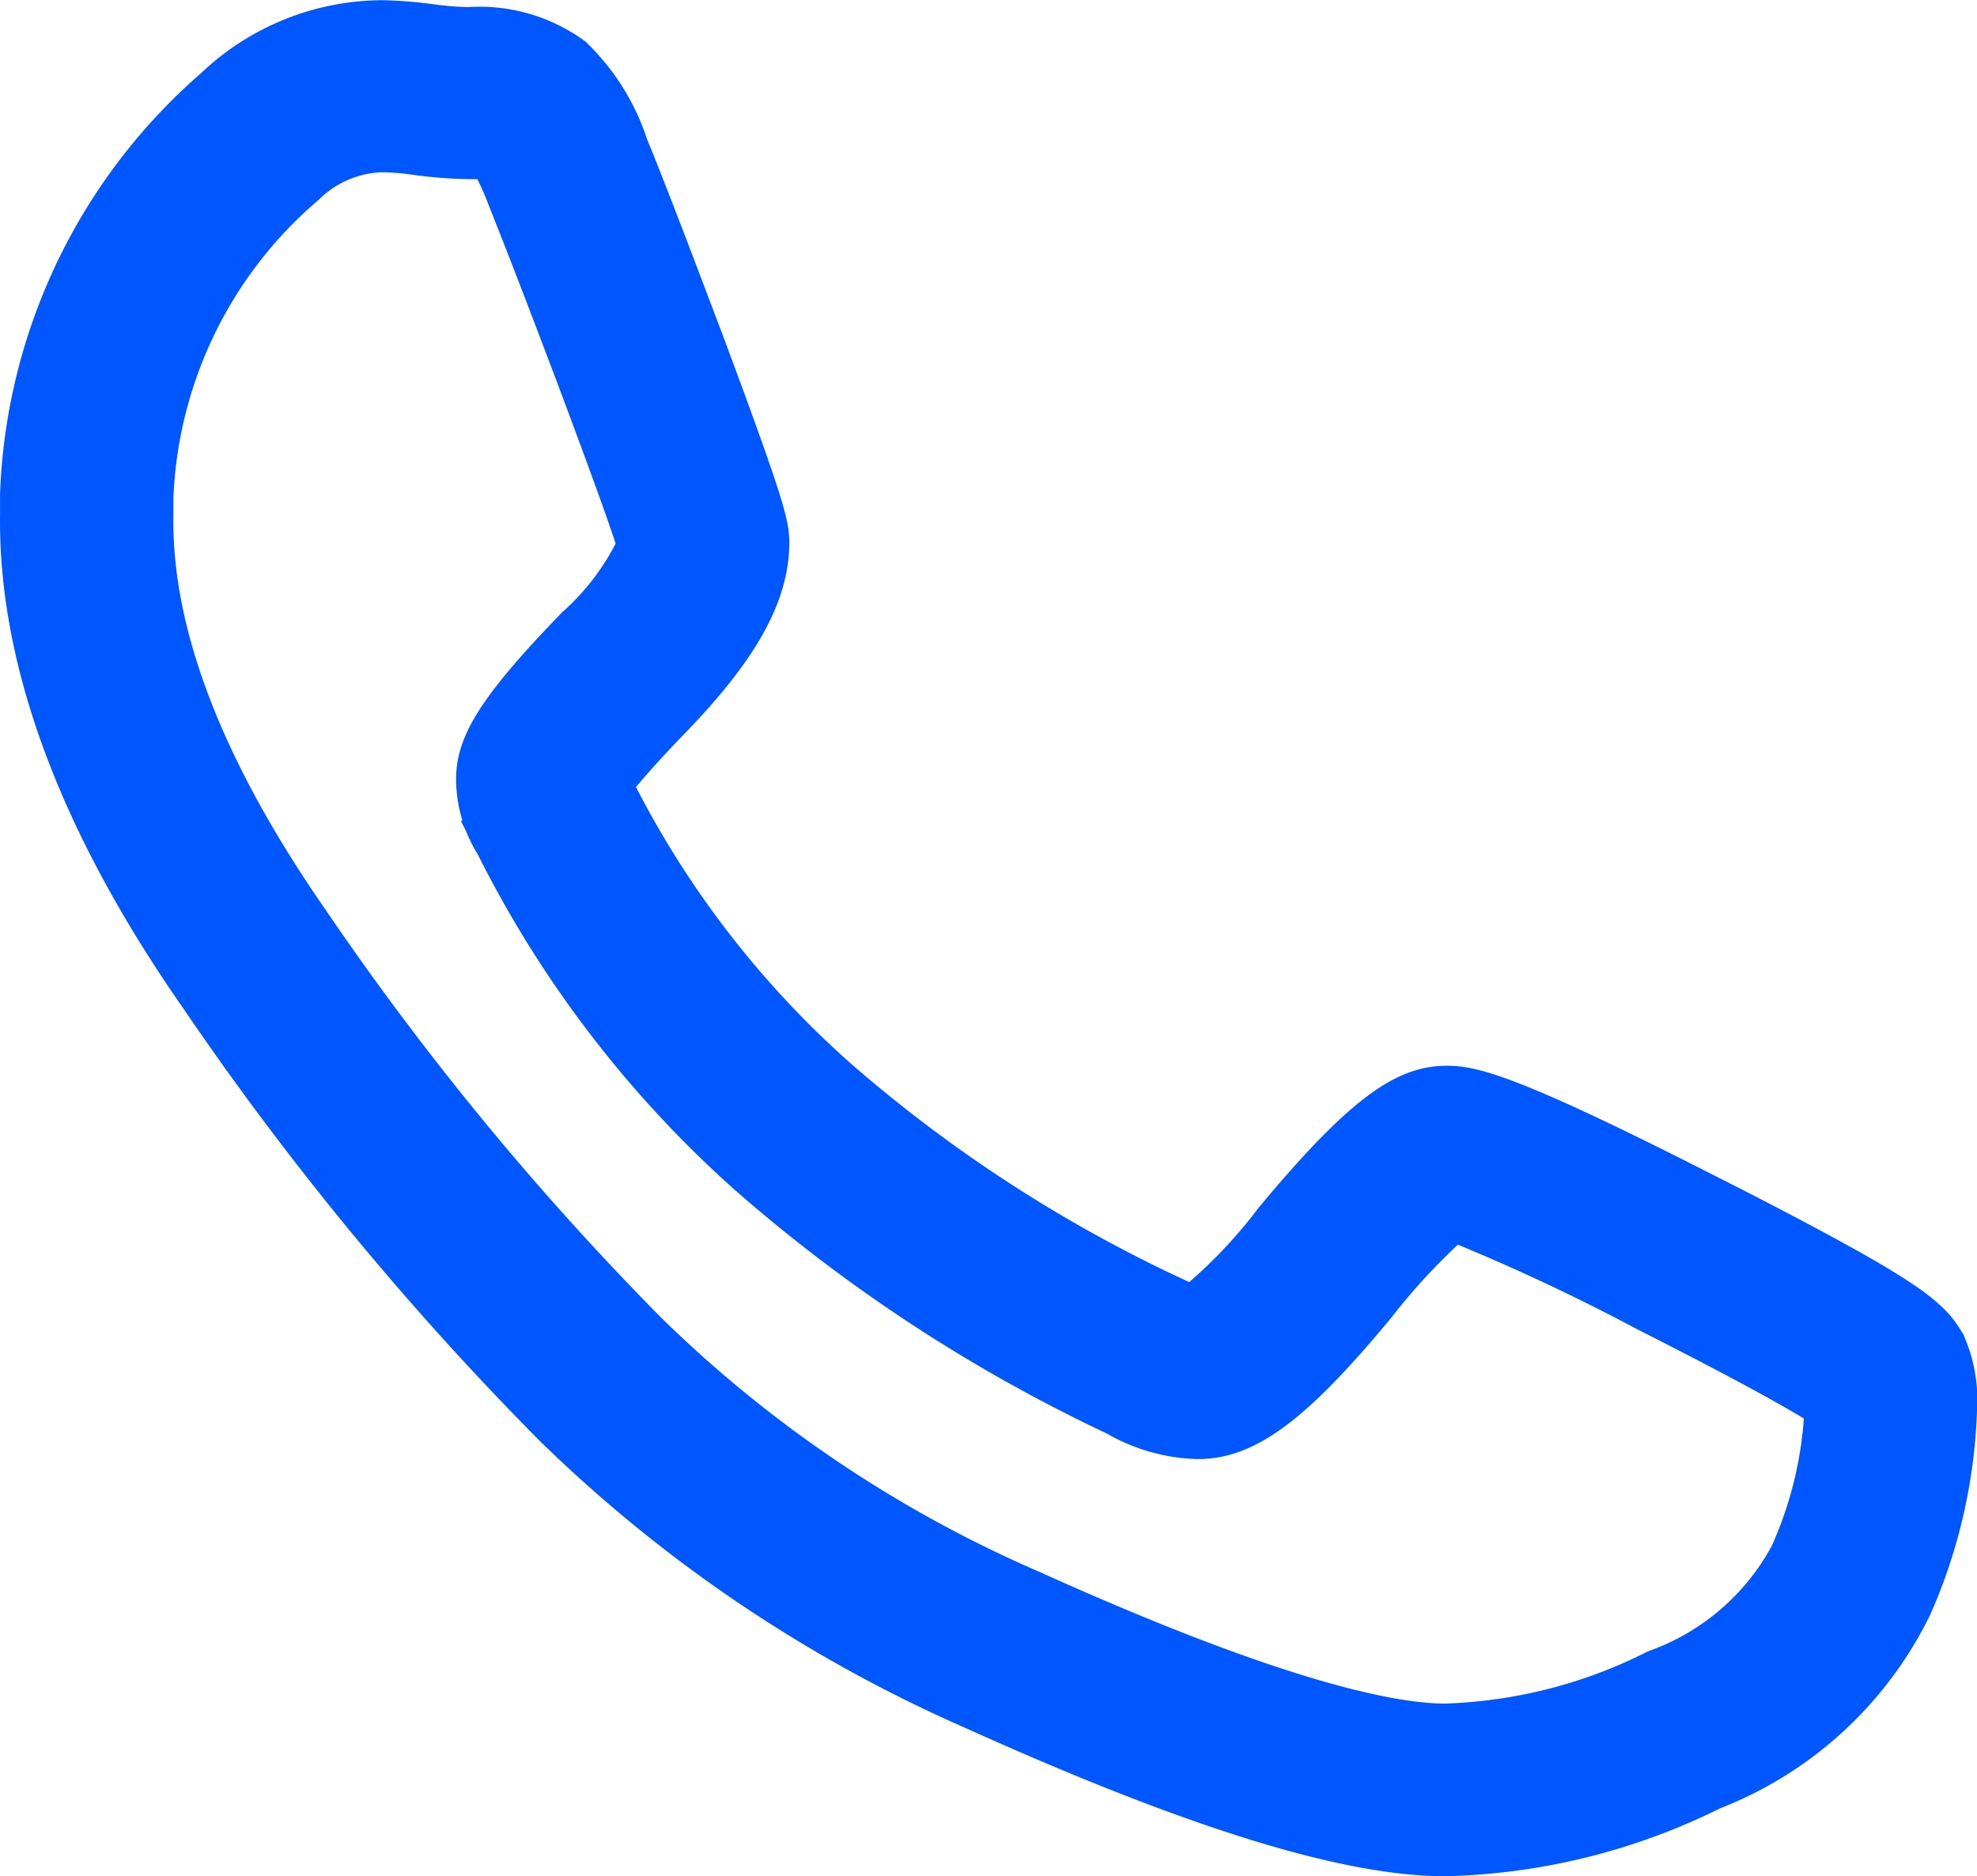<svg xmlns="http://www.w3.org/2000/svg" width="40.52" height="38.45" viewBox="0 0 40.52 38.45">
  <path id="telefone" d="M54.5,56.717l-.015-.037-.03-.045c-.217-.388-.627-.709-1.672-1.314-.7-.4-1.74-.956-3.173-1.68-3.987-2.031-4.763-2.2-5.264-2.2-.769,0-1.583.448-3.479,2.733a10.343,10.343,0,0,1-1.65,1.725l-.09.06-.1-.045a1.834,1.834,0,0,1-.217-.1l-.067-.037a29.44,29.44,0,0,1-6.958-4.517,19.945,19.945,0,0,1-4.6-5.988l-.052-.1.067-.09c.172-.217.508-.62,1.15-1.284,1.4-1.441,2.016-2.538,2.016-3.576,0-.336-.06-.664-1.284-3.95-.836-2.217-1.344-3.531-1.6-4.144a4.349,4.349,0,0,0-1.1-1.777l-.015-.015a3.156,3.156,0,0,0-2.076-.59,7.071,7.071,0,0,1-.762-.06,8.534,8.534,0,0,0-1.015-.082,4.925,4.925,0,0,0-3.337,1.336l-.015.015a11.5,11.5,0,0,0-3.972,8.28v.411c-.037,2.972,1.187,6.272,3.643,9.8A62.122,62.122,0,0,0,26.1,58.27a28.8,28.8,0,0,0,8.549,5.771c4.48,2.023,7.638,3.009,9.661,3.009A12.855,12.855,0,0,0,49.743,65.7,7.539,7.539,0,0,0,53.8,61.973a10.746,10.746,0,0,0,.911-4.032A2.737,2.737,0,0,0,54.5,56.717Zm-2.329,1.292A8.226,8.226,0,0,1,51.452,61a5.126,5.126,0,0,1-2.785,2.4,10.374,10.374,0,0,1-4.36,1.112c-1.12,0-3.509-.478-8.579-2.77l-.037-.015A26.1,26.1,0,0,1,27.9,56.47,59.959,59.959,0,0,1,20.931,48c-2.15-3.1-3.225-5.9-3.188-8.332v-.373a8.96,8.96,0,0,1,3.136-6.466,2.435,2.435,0,0,1,1.65-.7,5.83,5.83,0,0,1,.709.06,8.843,8.843,0,0,0,1.068.082,2.552,2.552,0,0,1,.4.022l.082.015.045.075a5.424,5.424,0,0,1,.314.679c.157.4.582,1.448,1.575,4.091.6,1.605.971,2.636,1.1,3.061l.015.06-.015.052a5.344,5.344,0,0,1-1.269,1.687c-1.695,1.747-2.016,2.419-2.016,3.061a2.459,2.459,0,0,0,.4,1.321l.007.022a22.53,22.53,0,0,0,5.144,6.7A32.249,32.249,0,0,0,37.6,58.031a3.42,3.42,0,0,0,1.65.47c.971,0,1.934-.739,3.576-2.725a13.344,13.344,0,0,1,1.56-1.68l.082-.067.1.037a42,42,0,0,1,3.89,1.822c2.173,1.1,3.166,1.665,3.614,1.949l.09.052Z" transform="translate(-14.689 -29.1)" fill="#0056ff" stroke="#0056ff" stroke-width="1"/>
</svg>
